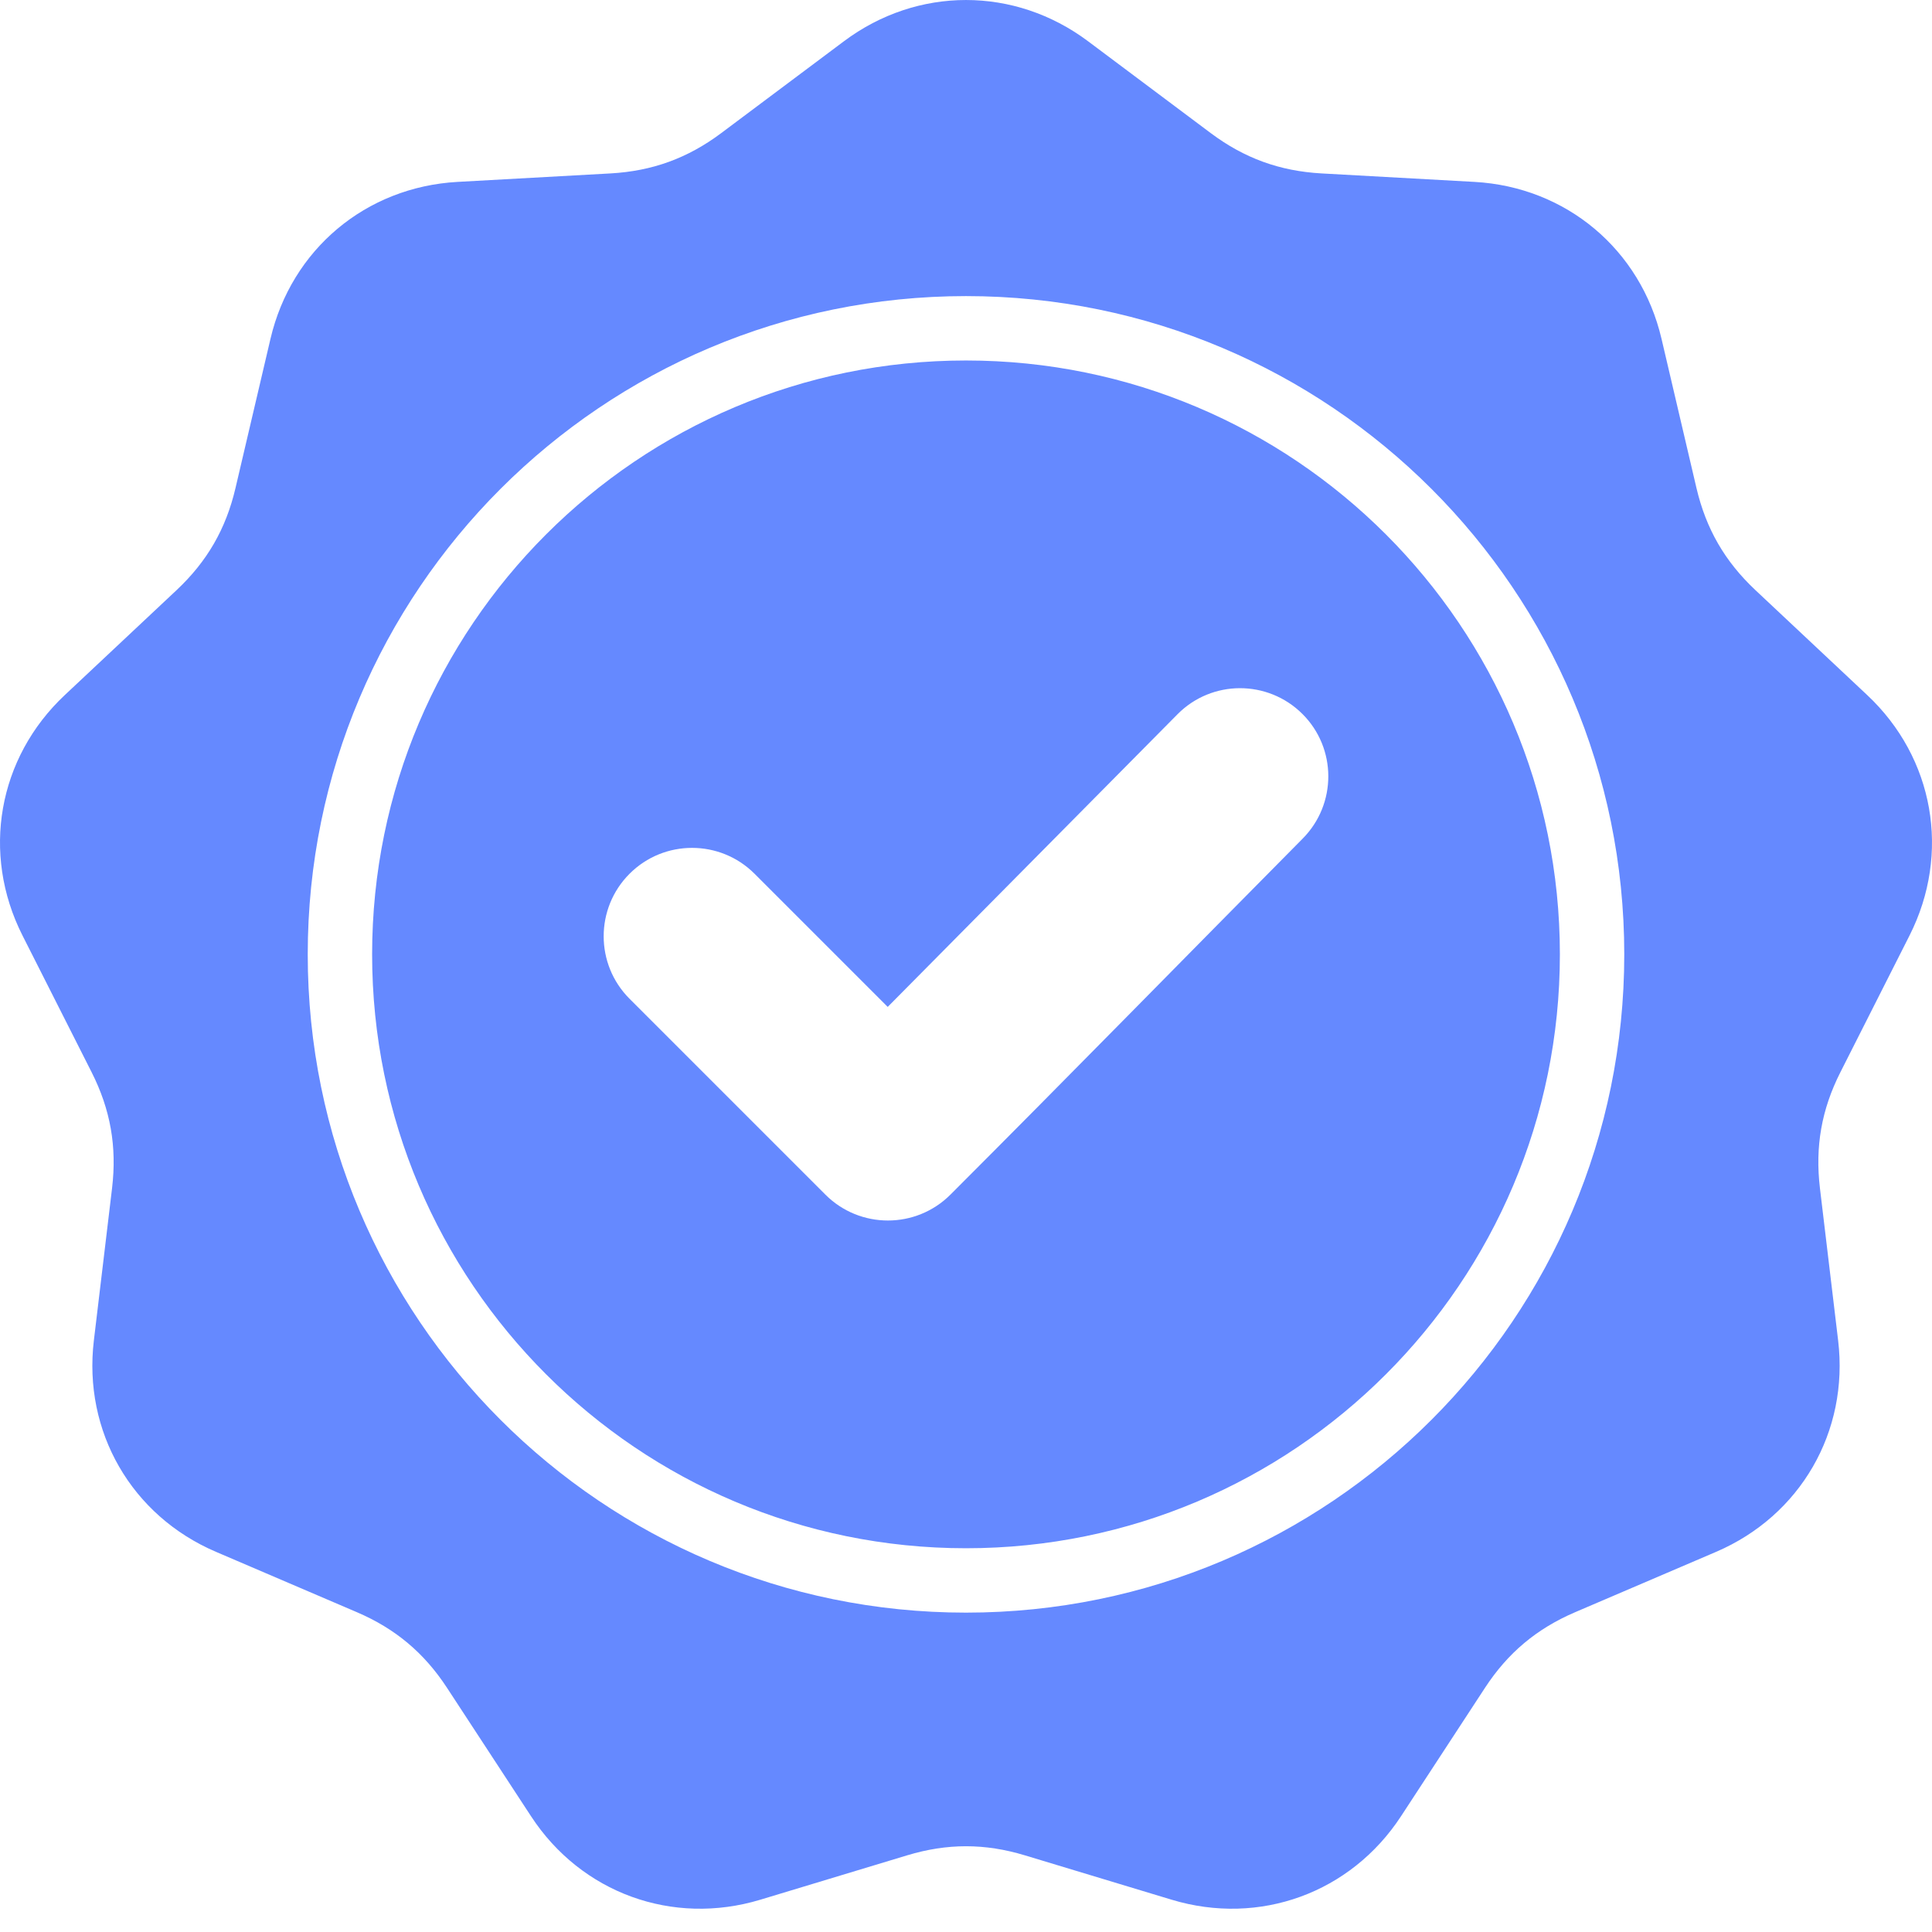 <svg xmlns="http://www.w3.org/2000/svg" width="46" height="46" viewBox="0 0 46 46" fill="none"><g clip-path="url(#clip0_156_829)"><path fill-rule="evenodd" clip-rule="evenodd" d="M25.906 0.982L28.827 3.169C29.627 3.767 30.468 4.073 31.464 4.129L35.108 4.331C37.29 4.453 39.062 5.94 39.56 8.067L40.392 11.62C40.62 12.592 41.068 13.367 41.795 14.05L44.456 16.548C46.05 18.043 46.451 20.321 45.466 22.272L43.819 25.529C43.369 26.419 43.214 27.301 43.332 28.292L43.765 31.915C44.025 34.085 42.868 36.088 40.859 36.949L37.505 38.385C36.587 38.778 35.901 39.353 35.355 40.189L33.358 43.243C32.162 45.072 29.988 45.863 27.896 45.231L24.403 44.175C23.448 43.886 22.553 43.886 21.597 44.175L18.104 45.231C16.012 45.863 13.838 45.072 12.643 43.243L10.645 40.189C10.099 39.353 9.413 38.778 8.496 38.385L5.141 36.948C3.132 36.088 1.975 34.085 2.235 31.915L2.668 28.291C2.786 27.3 2.631 26.419 2.181 25.528L0.534 22.271C-0.451 20.321 -0.05 18.043 1.544 16.548L4.205 14.05C4.932 13.367 5.38 12.592 5.607 11.62L6.44 8.067C6.938 5.939 8.71 4.453 10.892 4.331L14.536 4.129C15.532 4.073 16.373 3.767 17.172 3.169L20.094 0.982C21.843 -0.327 24.157 -0.327 25.906 0.982ZM21.136 23.974L17.966 20.804C17.144 19.982 15.811 19.982 14.989 20.804C14.168 21.626 14.168 22.959 14.989 23.78L19.653 28.444C20.474 29.265 21.807 29.265 22.629 28.444C25.44 25.633 28.219 22.79 31.017 19.966C31.832 19.143 31.83 17.814 31.008 16.997C30.185 16.179 28.853 16.181 28.036 17.006L21.136 23.974ZM23 7.05C18.672 7.05 14.754 8.804 11.917 11.64C9.081 14.477 7.327 18.395 7.327 22.723C7.327 27.051 9.081 30.969 11.917 33.805C14.754 36.642 18.672 38.396 23 38.396C27.328 38.396 31.246 36.642 34.083 33.805C36.919 30.969 38.673 27.051 38.673 22.723C38.673 18.395 36.919 14.476 34.083 11.64C31.246 8.804 27.328 7.05 23 7.05ZM32.998 12.724C30.44 10.166 26.904 8.583 23 8.583C19.095 8.583 15.56 10.166 13.002 12.724C10.443 15.283 8.86 18.818 8.86 22.723C8.86 26.628 10.443 30.163 13.002 32.721C15.56 35.28 19.095 36.863 23 36.863C26.904 36.863 30.44 35.28 32.998 32.721C35.557 30.163 37.14 26.628 37.14 22.723C37.14 18.818 35.557 15.283 32.998 12.724Z" fill="#6589FF"></path></g><defs><clipPath id="clip0_156_829"><rect width="46" height="46" fill="white"></rect></clipPath></defs></svg>
